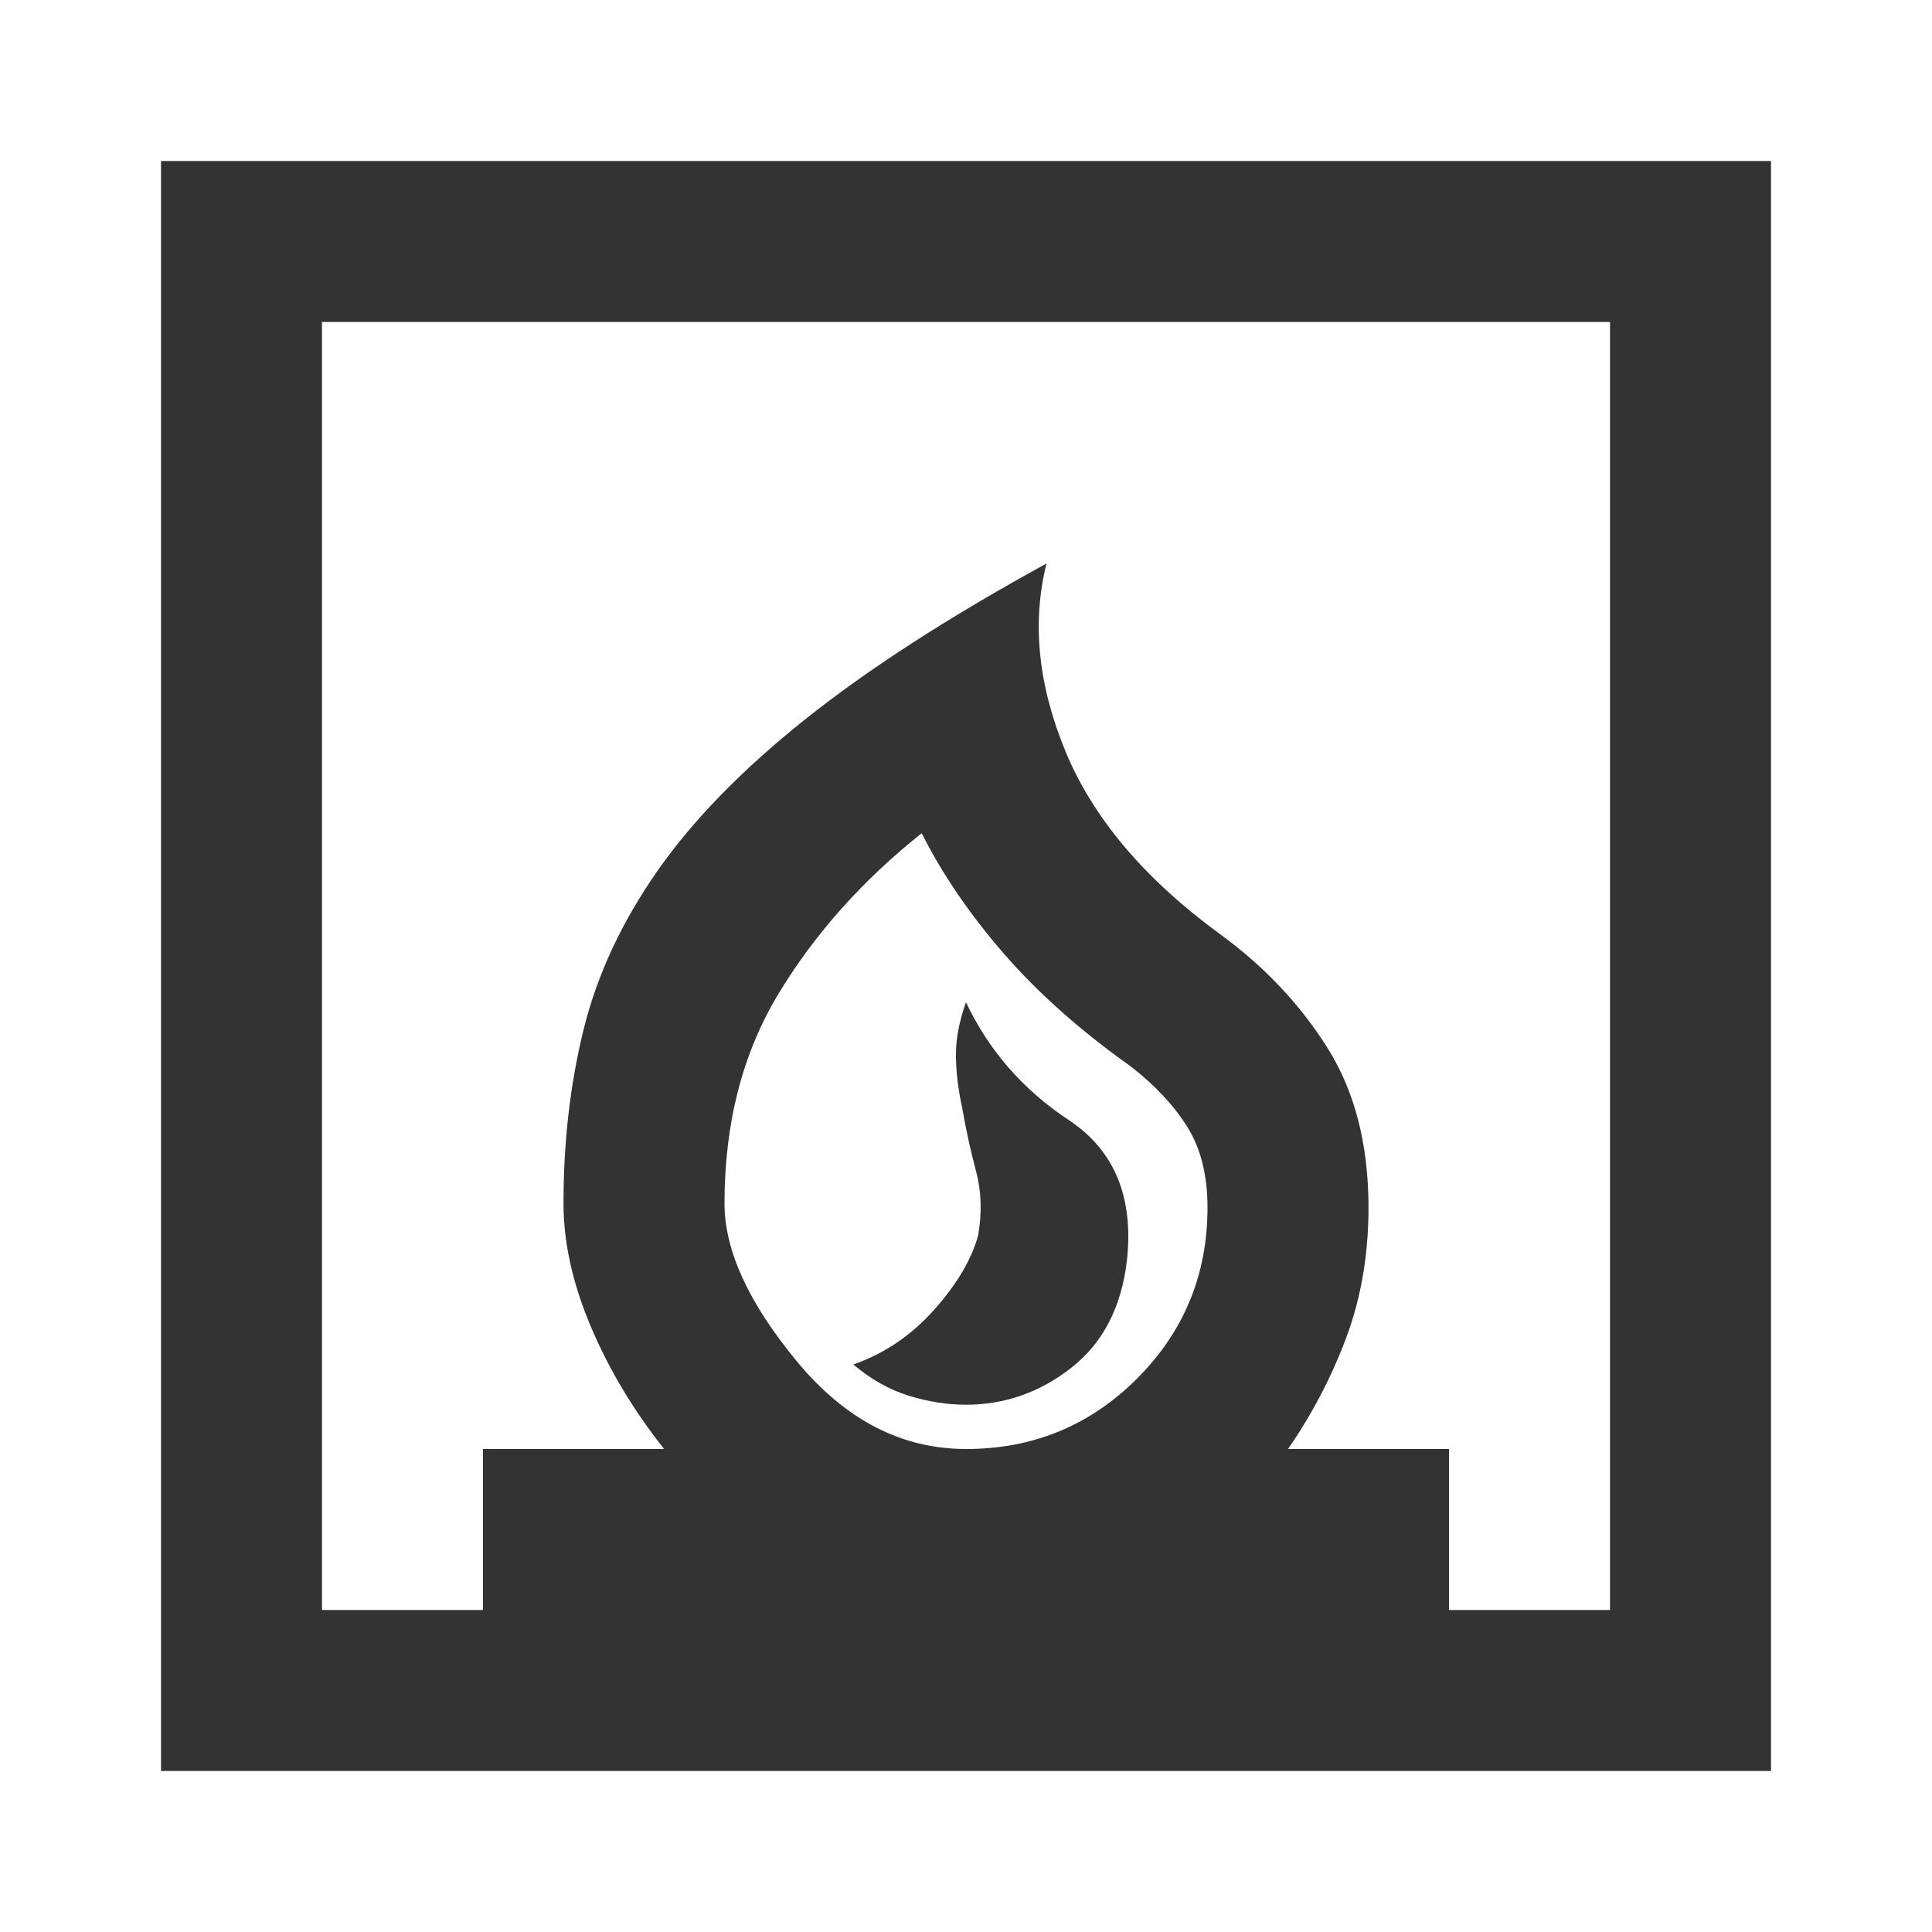 <?xml version="1.0" encoding="UTF-8"?> <svg xmlns="http://www.w3.org/2000/svg" height="24px" viewBox="0 -960 960 960" width="24px" fill="#333333"><path d="M424-282q13 11 27.5 15.5T480-262q29 0 52.5-18.5T560-334q5-47-29-69.5T480-462q-5 14-5 26t3 26q3 17 7 32t1 32q-5 18-22 37t-40 27ZM80-80v-800h800v800H80Zm400-160q50 0 85-35t35-85q0-24-10-40t-28-30q-38-27-63.5-56.5T458-546q-44 35-71 79.5T360-362q0 35 36 78.5t84 43.5Zm-320 80h80v-80h90q-23-29-36.5-61T280-362q0-46 10-86.5t36.5-78.5q26.5-38 73.5-75.5T520-680q-11 44 9.5 93.5T606-496q33 24 53.5 56.5T680-360q0 35-11 64.5T640-240h80v80h80v-640H160v640Zm320-80Z"></path></svg> 